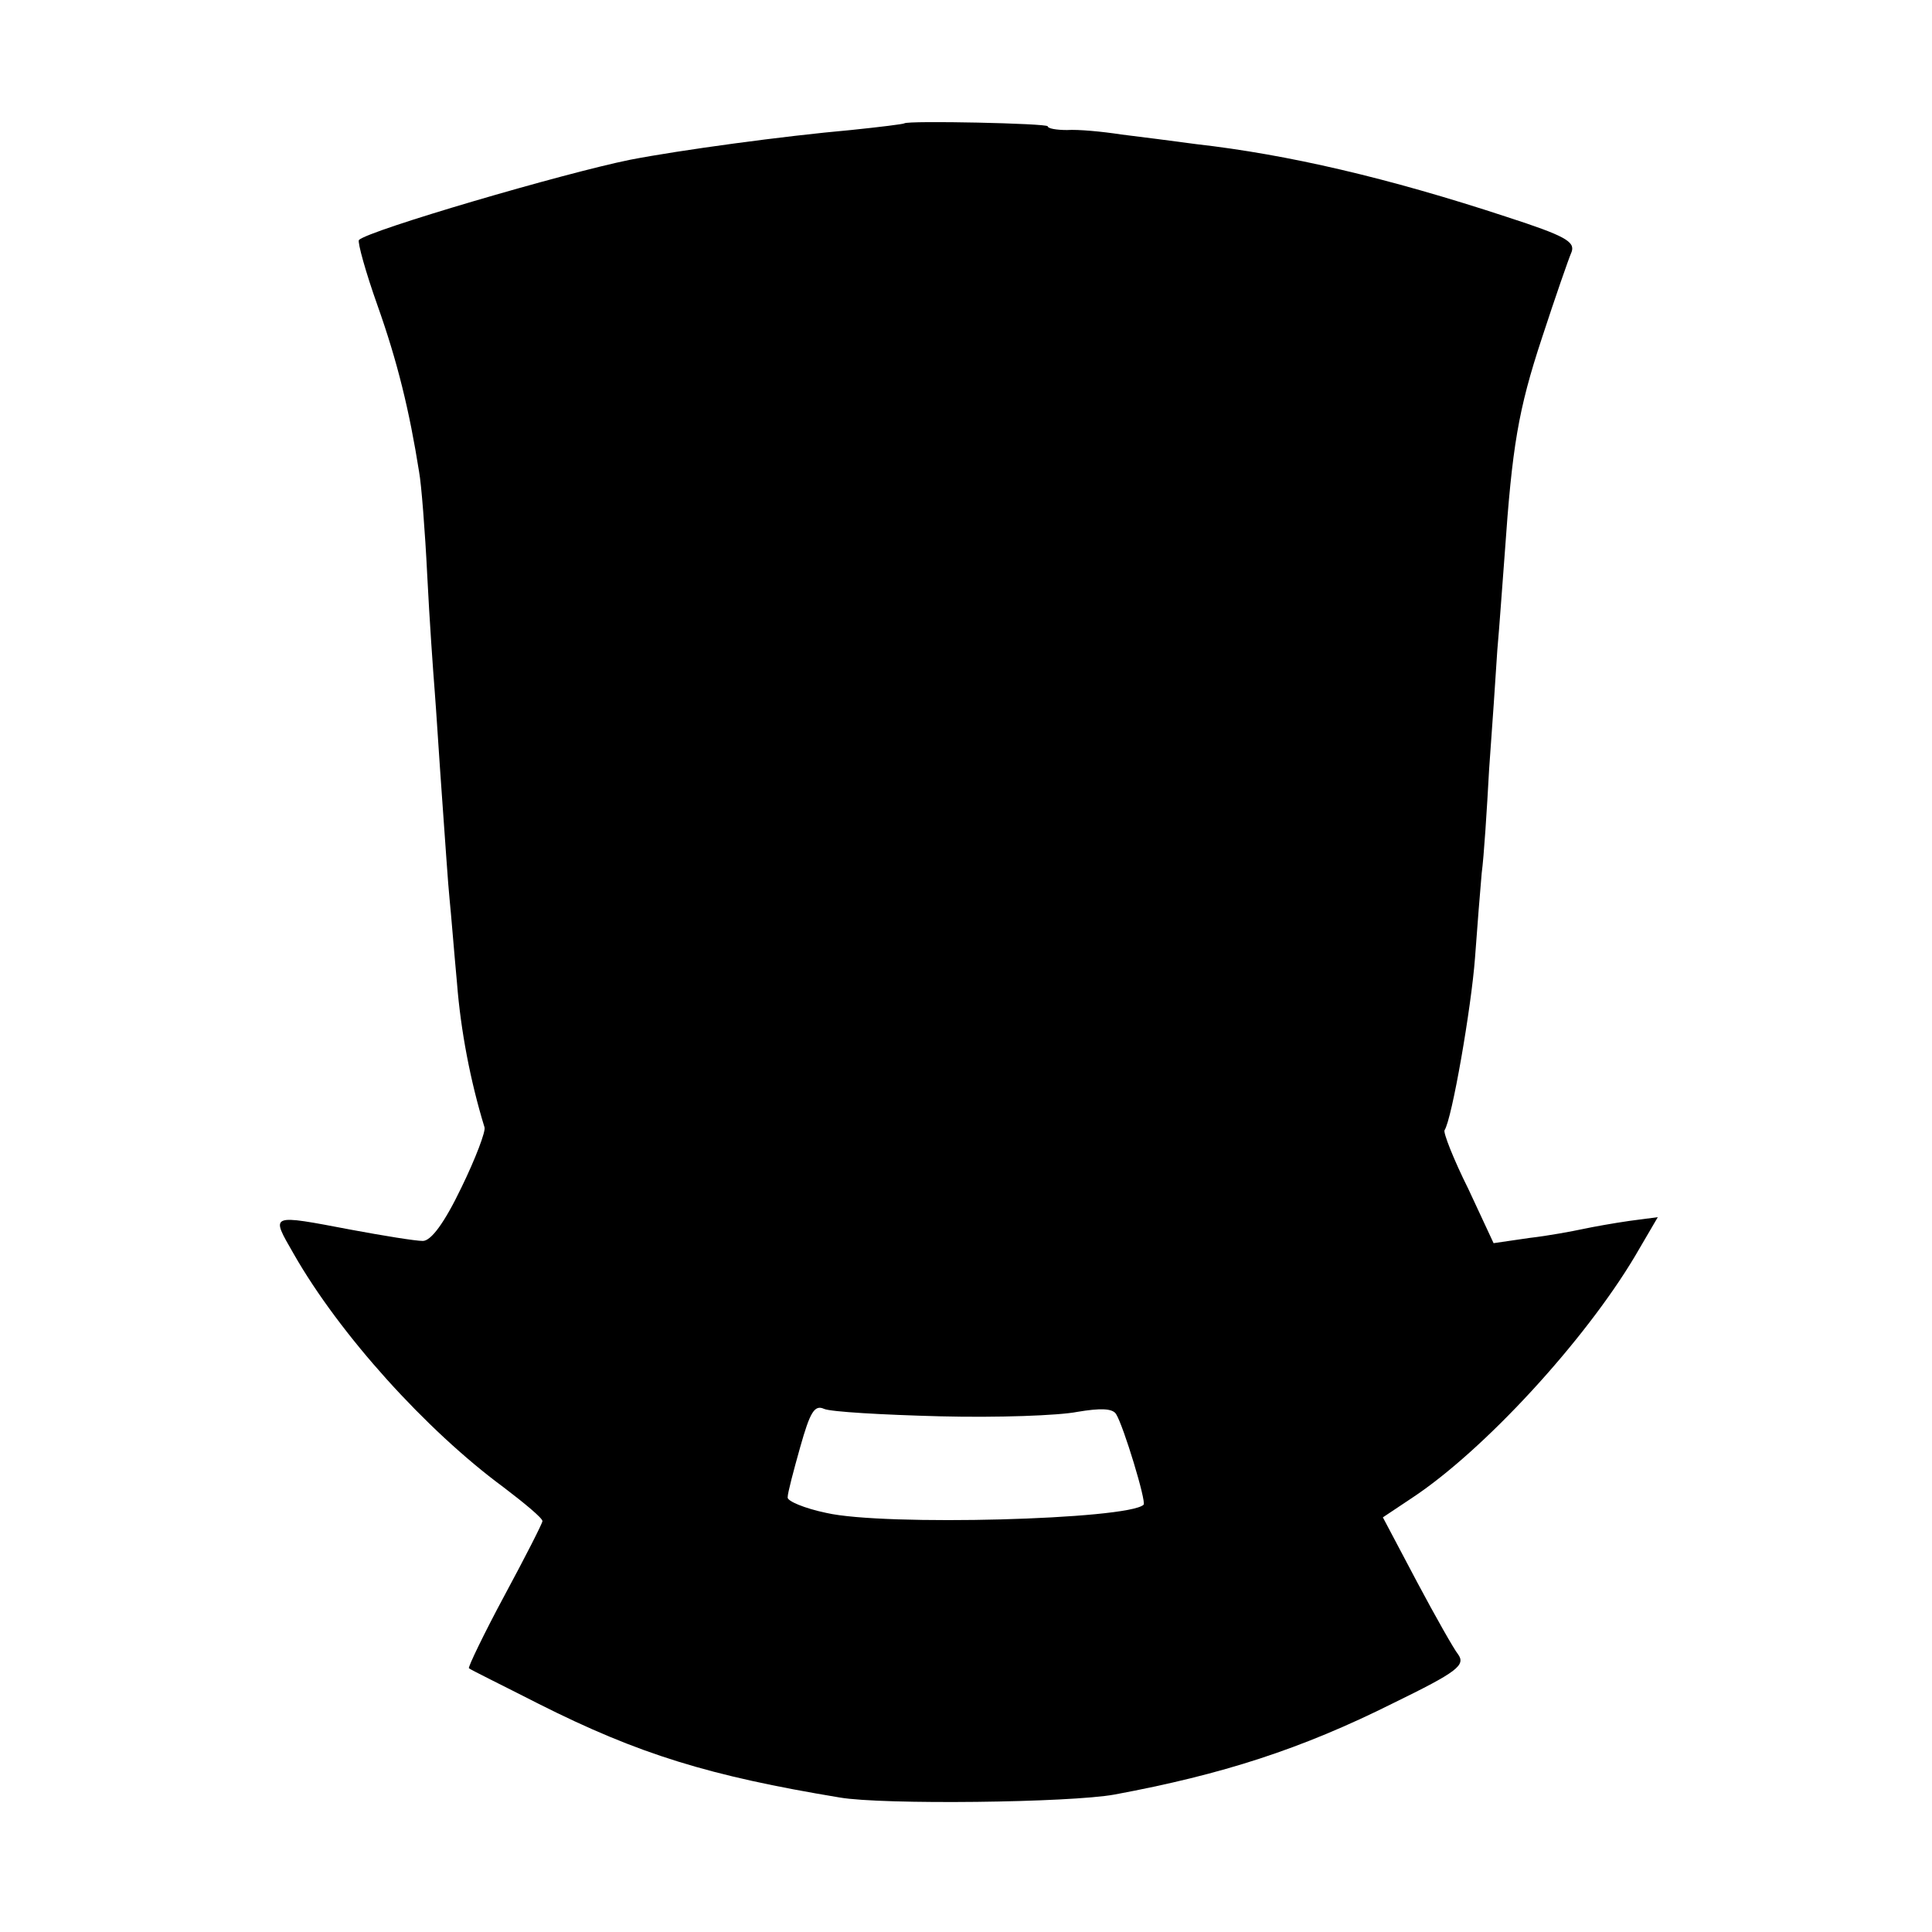 <?xml version="1.0" standalone="no"?>
<!DOCTYPE svg PUBLIC "-//W3C//DTD SVG 20010904//EN"
 "http://www.w3.org/TR/2001/REC-SVG-20010904/DTD/svg10.dtd">
<svg version="1.0" xmlns="http://www.w3.org/2000/svg"
 width="260pt" height="260pt" viewBox="0 0 260 260"
 preserveAspectRatio="xMidYMid meet">
<g transform="translate(0,260) scale(0.1,-0.1)"
fill="#000000" stroke="none">
<path d="M1217 2434 c-1 -1 -33 -5 -72 -9 -90 -8 -230 -27 -297 -40 -89 -18
-352 -95 -365 -108 -2 -3 9 -43 25 -88 27 -76 43 -142 56 -224 3 -16 8 -79 11
-140 3 -60 8 -130 10 -155 2 -25 6 -90 10 -145 4 -55 8 -116 10 -135 2 -19 6
-70 10 -113 5 -64 18 -132 37 -194 2 -5 -12 -42 -31 -81 -23 -48 -41 -72 -52
-72 -10 0 -53 7 -96 15 -111 21 -109 22 -78 -32 62 -109 179 -238 282 -314 29
-22 53 -42 53 -46 0 -3 -23 -48 -51 -100 -28 -52 -49 -96 -48 -98 2 -2 45 -23
94 -48 135 -68 230 -97 405 -126 58 -10 310 -7 370 4 145 27 251 61 375 123
86 42 98 51 87 66 -5 6 -30 50 -55 97 l-46 87 39 26 c97 64 232 211 300 325
l31 53 -38 -5 c-21 -3 -49 -8 -63 -11 -14 -3 -46 -9 -72 -12 l-48 -7 -34 73
c-20 40 -34 76 -32 79 10 15 36 165 41 232 3 41 7 92 9 114 3 22 7 85 10 140
4 55 9 127 11 160 3 33 7 92 10 130 10 144 18 193 50 290 18 55 36 107 40 116
5 14 -10 22 -87 47 -161 53 -295 84 -418 98 -30 4 -76 10 -101 13 -26 4 -58 7
-73 6 -14 0 -26 2 -26 5 0 4 -188 8 -193 4z m48 -1740 c77 -2 160 1 185 6 30
5 47 5 52 -3 10 -16 41 -118 37 -122 -21 -20 -349 -29 -427 -11 -29 6 -53 16
-52 21 0 6 8 36 17 68 13 46 19 57 32 51 9 -4 79 -8 156 -10z"/>
</g>
</svg>

